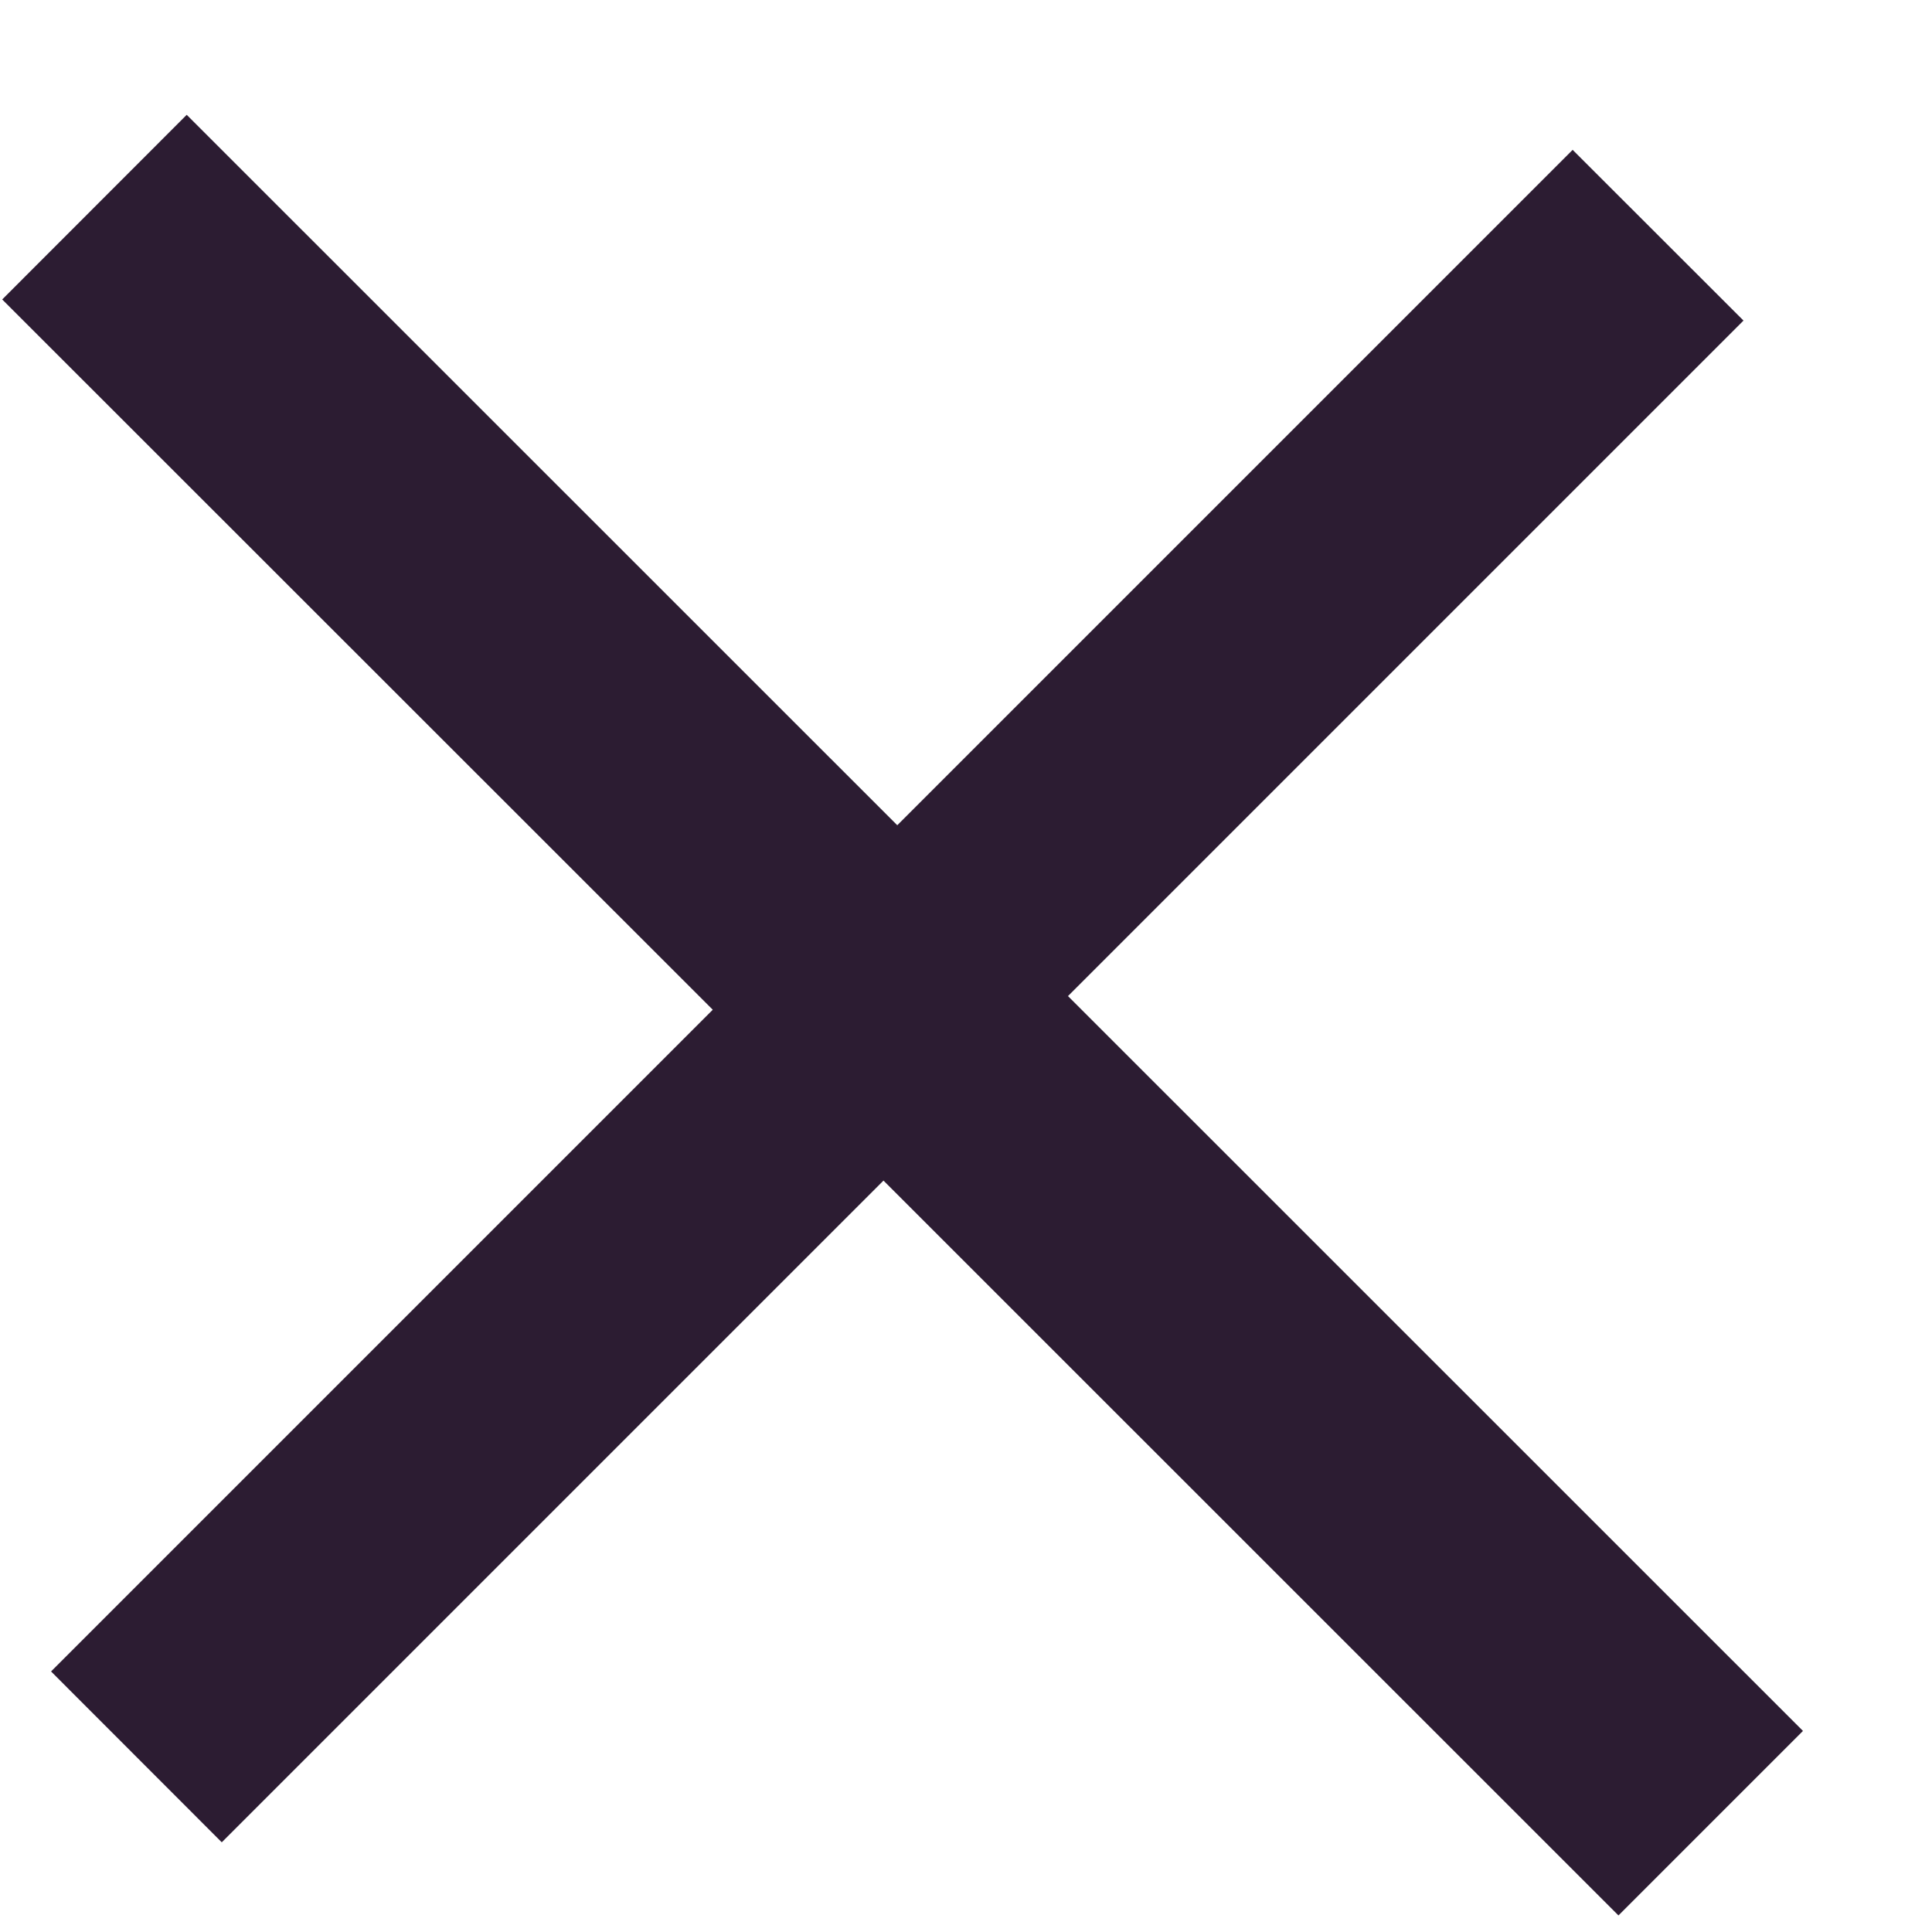<svg width="14" height="14" fill="none" xmlns="http://www.w3.org/2000/svg"><path d="M6.502 5.98l4.894-4.894 1.238 1.237-4.895 4.895 5.326 5.325-1.337 1.337-5.326-5.325-4.795 4.795L.37 12.112l4.795-4.795L.016 2.17 1.353.832 6.502 5.98z" fill="#2C1C32"/></svg>